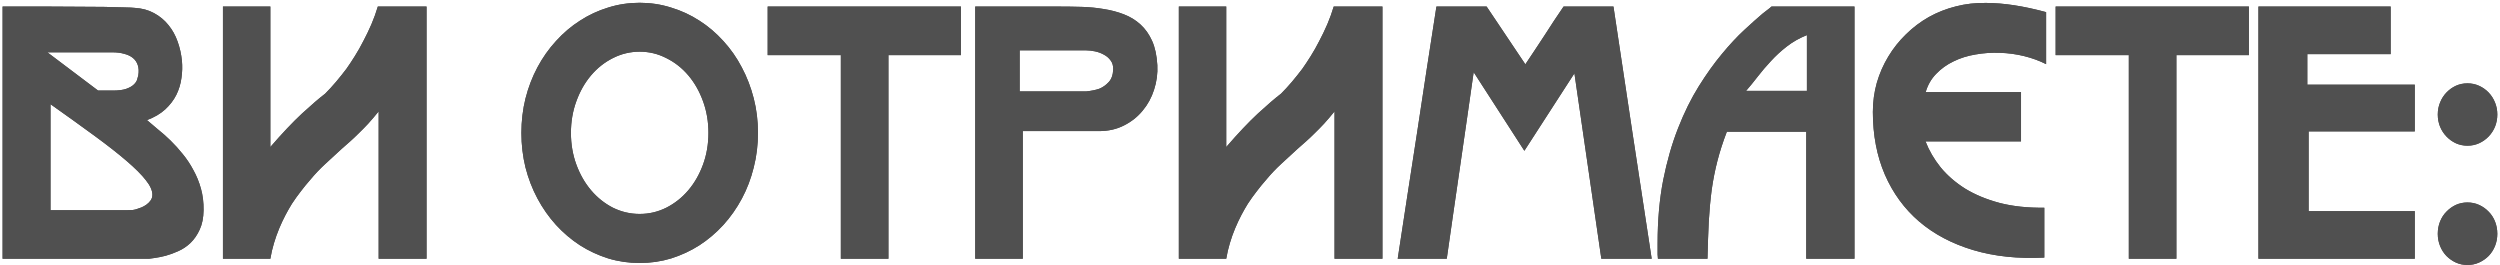 <?xml version="1.0" encoding="UTF-8"?> <svg xmlns="http://www.w3.org/2000/svg" width="744" height="79" viewBox="0 0 744 79" fill="none"> <path d="M41.152 22.459C41.348 21.287 41.299 20.262 41.006 19.383C40.713 18.504 40.225 17.788 39.541 17.234C38.857 16.681 37.995 16.274 36.953 16.014C35.944 15.721 34.805 15.574 33.535 15.574H14.102L29.189 26.951H33.535C35.293 26.951 36.66 26.772 37.637 26.414C38.613 26.056 39.346 25.633 39.834 25.145C40.355 24.656 40.68 24.168 40.81 23.68C40.973 23.159 41.087 22.752 41.152 22.459ZM37.978 62.547C38.499 62.547 39.004 62.531 39.492 62.498C39.98 62.433 40.453 62.319 40.908 62.156H40.859C41.217 62.059 41.641 61.912 42.129 61.717C42.65 61.489 43.138 61.212 43.594 60.887C44.082 60.529 44.489 60.122 44.815 59.666C45.172 59.178 45.352 58.608 45.352 57.957C45.352 56.688 44.7 55.239 43.398 53.611C42.129 51.984 40.225 50.079 37.685 47.898C35.147 45.717 31.989 43.243 28.213 40.477C24.437 37.71 20.042 34.552 15.029 31.004V62.547H37.978ZM43.74 35.74C44.684 36.554 45.758 37.465 46.963 38.475C48.2 39.451 49.453 40.558 50.723 41.795C51.992 43.032 53.213 44.383 54.385 45.848C55.589 47.312 56.647 48.908 57.559 50.633C58.503 52.325 59.251 54.165 59.805 56.15C60.358 58.136 60.618 60.268 60.586 62.547C60.553 64.826 60.163 66.762 59.414 68.357C58.698 69.92 57.786 71.238 56.68 72.312C55.573 73.354 54.352 74.168 53.018 74.754C51.715 75.34 50.462 75.796 49.258 76.121C48.086 76.414 47.044 76.626 46.133 76.756C45.254 76.853 44.668 76.935 44.375 77H44.424H0.771V1.951C2.432 1.951 4.482 1.951 6.924 1.951C9.398 1.951 12.018 1.951 14.785 1.951C17.552 1.951 20.335 1.967 23.135 2C25.967 2 28.555 2.016 30.898 2.049C33.275 2.081 35.277 2.13 36.904 2.195C38.565 2.228 39.622 2.277 40.078 2.342C42.259 2.472 44.18 2.993 45.84 3.904C47.533 4.816 48.965 6.004 50.137 7.469C51.309 8.901 52.22 10.545 52.871 12.4C53.522 14.223 53.945 16.111 54.141 18.064C54.303 19.757 54.255 21.482 53.994 23.24C53.766 24.965 53.262 26.626 52.48 28.221C51.699 29.783 50.592 31.232 49.16 32.566C47.728 33.868 45.921 34.926 43.74 35.74ZM126.943 1.951V77H112.686V33.152C111.579 34.52 110.537 35.74 109.561 36.815C108.584 37.856 107.64 38.816 106.729 39.695C105.85 40.574 104.987 41.388 104.141 42.137C103.327 42.853 102.513 43.569 101.699 44.285C100.104 45.75 98.477 47.247 96.816 48.777C95.189 50.275 93.691 51.853 92.324 53.514C91.348 54.62 90.404 55.776 89.492 56.98C88.581 58.152 87.718 59.357 86.904 60.594C86.253 61.635 85.602 62.775 84.951 64.012C84.3 65.249 83.682 66.567 83.096 67.967C82.51 69.367 81.989 70.831 81.533 72.361C81.078 73.859 80.719 75.405 80.459 77H66.348V1.951H80.459V43.748C83.975 39.679 87.116 36.359 89.883 33.787C92.682 31.215 94.977 29.246 96.768 27.879C97.809 26.837 98.9 25.649 100.039 24.314C101.178 22.947 102.204 21.662 103.115 20.457C103.896 19.35 104.727 18.097 105.605 16.697C106.484 15.297 107.331 13.8 108.145 12.205C108.991 10.61 109.788 8.95 110.537 7.225C111.286 5.467 111.921 3.709 112.441 1.951H126.943ZM190.371 15.379C187.572 15.379 184.919 16.014 182.412 17.283C179.938 18.52 177.773 20.229 175.918 22.41C174.062 24.591 172.598 27.163 171.523 30.125C170.449 33.055 169.912 36.196 169.912 39.549C169.912 42.902 170.449 46.043 171.523 48.973C172.598 51.902 174.062 54.458 175.918 56.639C177.773 58.82 179.938 60.545 182.412 61.815C184.919 63.051 187.572 63.67 190.371 63.67C193.171 63.67 195.807 63.051 198.281 61.815C200.788 60.545 202.969 58.82 204.824 56.639C206.68 54.458 208.145 51.902 209.219 48.973C210.293 46.043 210.83 42.902 210.83 39.549C210.83 36.196 210.293 33.055 209.219 30.125C208.145 27.163 206.68 24.591 204.824 22.41C202.969 20.229 200.788 18.52 198.281 17.283C195.807 16.014 193.171 15.379 190.371 15.379ZM190.371 78.269C187.116 78.269 183.991 77.814 180.996 76.902C178.001 75.958 175.202 74.656 172.598 72.996C169.993 71.303 167.617 69.285 165.469 66.941C163.32 64.565 161.481 61.945 159.951 59.08C158.421 56.215 157.233 53.139 156.387 49.852C155.573 46.531 155.166 43.097 155.166 39.549C155.166 36.001 155.573 32.583 156.387 29.295C157.233 25.975 158.421 22.882 159.951 20.018C161.481 17.153 163.32 14.549 165.469 12.205C167.617 9.829 169.993 7.811 172.598 6.15C175.202 4.458 178.001 3.156 180.996 2.244C183.991 1.3 187.116 0.828 190.371 0.828C193.594 0.828 196.702 1.3 199.697 2.244C202.725 3.156 205.54 4.458 208.145 6.15C210.749 7.811 213.125 9.829 215.273 12.205C217.422 14.549 219.245 17.153 220.742 20.018C222.272 22.882 223.46 25.958 224.307 29.246C225.153 32.534 225.576 35.968 225.576 39.549C225.576 43.097 225.153 46.531 224.307 49.852C223.493 53.139 222.321 56.215 220.791 59.08C219.261 61.945 217.422 64.565 215.273 66.941C213.125 69.285 210.749 71.303 208.145 72.996C205.54 74.656 202.741 75.958 199.746 76.902C196.751 77.814 193.626 78.269 190.371 78.269ZM264.395 77H250.234V16.404H228.457V1.951H285.977V16.404H264.395V77ZM323.33 27.195C324.827 27.033 326.097 26.772 327.139 26.414C328.18 25.991 329.108 25.34 329.922 24.461C330.768 23.582 331.224 22.312 331.289 20.652C331.322 19.578 331.061 18.683 330.508 17.967C329.987 17.251 329.32 16.681 328.506 16.258C327.692 15.802 326.813 15.477 325.869 15.281C324.925 15.086 324.079 14.988 323.33 14.988H303.457V27.195H323.33ZM344.424 19.383C344.554 21.889 344.229 24.331 343.447 26.707C342.699 29.051 341.559 31.134 340.029 32.957C338.532 34.78 336.676 36.245 334.463 37.352C332.282 38.458 329.824 39.012 327.09 39.012H304.385V77H290.225V1.951H315.322C317.503 1.951 319.717 1.984 321.963 2.049C324.209 2.114 326.374 2.326 328.457 2.684C330.573 3.009 332.559 3.53 334.414 4.246C336.302 4.962 337.962 5.971 339.395 7.273C340.827 8.576 341.982 10.203 342.861 12.156C343.74 14.109 344.261 16.518 344.424 19.383ZM411.416 1.951V77H397.158V33.152C396.051 34.52 395.01 35.74 394.033 36.815C393.057 37.856 392.113 38.816 391.201 39.695C390.322 40.574 389.46 41.388 388.613 42.137C387.799 42.853 386.986 43.569 386.172 44.285C384.577 45.75 382.949 47.247 381.289 48.777C379.661 50.275 378.164 51.853 376.797 53.514C375.82 54.62 374.876 55.776 373.965 56.98C373.053 58.152 372.191 59.357 371.377 60.594C370.726 61.635 370.075 62.775 369.424 64.012C368.773 65.249 368.154 66.567 367.568 67.967C366.982 69.367 366.462 70.831 366.006 72.361C365.55 73.859 365.192 75.405 364.932 77H350.82V1.951H364.932V43.748C368.447 39.679 371.589 36.359 374.355 33.787C377.155 31.215 379.45 29.246 381.24 27.879C382.282 26.837 383.372 25.649 384.512 24.314C385.651 22.947 386.676 21.662 387.588 20.457C388.369 19.35 389.199 18.097 390.078 16.697C390.957 15.297 391.803 13.8 392.617 12.205C393.464 10.61 394.261 8.95 395.01 7.225C395.758 5.467 396.393 3.709 396.914 1.951H411.416ZM468.545 21.824L453.652 44.871L438.564 21.482C437.946 25.877 437.295 30.418 436.611 35.105C435.928 39.793 435.244 44.513 434.561 49.266C433.877 53.986 433.193 58.69 432.51 63.377C431.826 68.064 431.175 72.606 430.557 77H415.957C416.934 70.652 417.894 64.37 418.838 58.152C419.814 51.902 420.775 45.685 421.719 39.5C422.663 33.283 423.607 27.065 424.551 20.848C425.527 14.598 426.504 8.299 427.48 1.951H442.422L453.945 19.139C454.824 17.837 455.736 16.469 456.68 15.037C457.656 13.572 458.633 12.091 459.609 10.594C460.586 9.096 461.546 7.615 462.49 6.15C463.467 4.686 464.411 3.286 465.322 1.951H480.166C482.054 14.614 483.942 27.146 485.83 39.549C487.718 51.919 489.622 64.402 491.543 77H476.553L468.545 21.824ZM537.734 10.447C535.521 11.326 533.535 12.449 531.777 13.816C530.052 15.151 528.473 16.6 527.041 18.162C525.609 19.692 524.29 21.238 523.086 22.801C521.882 24.363 520.726 25.779 519.619 27.049H537.734V10.447ZM537.539 39.207H513.906C512.767 42.169 511.839 45.034 511.123 47.801C510.407 50.568 509.837 53.432 509.414 56.395C509.023 59.357 508.73 62.514 508.535 65.867C508.372 69.188 508.242 72.898 508.145 77H493.398C493.366 76.512 493.333 76.088 493.301 75.731C493.301 75.372 493.301 75.031 493.301 74.705C493.301 74.347 493.301 73.989 493.301 73.631C493.301 73.273 493.301 72.866 493.301 72.41C493.301 65.574 493.854 59.308 494.961 53.611C496.1 47.915 497.581 42.755 499.404 38.133C501.227 33.478 503.278 29.328 505.557 25.682C507.835 22.036 510.13 18.829 512.441 16.062C514.753 13.263 516.966 10.887 519.082 8.934C521.23 6.948 523.053 5.32 524.551 4.051C525.104 3.595 525.609 3.204 526.064 2.879C526.553 2.521 526.927 2.212 527.188 1.951H551.895V77H537.539V39.207ZM591.104 0.877C596.247 0.877 602.188 1.788 608.926 3.611V19.09C606.94 18.081 604.759 17.283 602.383 16.697C600.007 16.111 597.598 15.786 595.156 15.721C592.715 15.623 590.306 15.786 587.93 16.209C585.553 16.6 583.372 17.283 581.387 18.26C579.401 19.204 577.676 20.441 576.211 21.971C574.746 23.468 573.704 25.275 573.086 27.391H601.455V42.088H573.037C574.079 44.79 575.576 47.361 577.529 49.803C579.515 52.212 581.956 54.328 584.854 56.15C587.783 57.941 591.201 59.357 595.107 60.398C599.014 61.408 603.441 61.88 608.389 61.815V76.658C600.576 77.049 593.512 76.3 587.197 74.412C580.915 72.524 575.56 69.692 571.133 65.916C566.738 62.14 563.337 57.485 560.928 51.951C558.551 46.417 557.363 40.2 557.363 33.299C557.363 30.304 557.754 27.423 558.535 24.656C559.349 21.857 560.488 19.253 561.953 16.844C563.418 14.402 565.176 12.189 567.227 10.203C569.277 8.185 571.54 6.476 574.014 5.076C576.52 3.676 579.206 2.618 582.07 1.902C584.967 1.154 587.979 0.812 591.104 0.877ZM647.695 77H633.535V16.404H611.758V1.951H669.277V16.404H647.695V77ZM672.109 1.951H711.465V16.111H686.66V25.193H718.643V39.109H687.051V62.84H718.643V77H672.109V1.951ZM734.316 43.357C733.079 43.357 731.924 43.113 730.85 42.625C729.808 42.137 728.88 41.469 728.066 40.623C727.253 39.777 726.618 38.8 726.162 37.693C725.706 36.554 725.479 35.35 725.479 34.08C725.479 32.81 725.706 31.622 726.162 30.516C726.618 29.376 727.253 28.384 728.066 27.537C728.88 26.691 729.808 26.023 730.85 25.535C731.924 25.047 733.079 24.803 734.316 24.803C735.553 24.803 736.709 25.047 737.783 25.535C738.857 26.023 739.801 26.691 740.615 27.537C741.429 28.384 742.064 29.376 742.52 30.516C742.975 31.622 743.203 32.81 743.203 34.08C743.203 35.35 742.975 36.554 742.52 37.693C742.064 38.8 741.429 39.777 740.615 40.623C739.801 41.469 738.857 42.137 737.783 42.625C736.709 43.113 735.553 43.357 734.316 43.357ZM734.316 78.856C733.079 78.856 731.924 78.611 730.85 78.123C729.808 77.635 728.88 76.984 728.066 76.17C727.253 75.324 726.618 74.331 726.162 73.191C725.706 72.052 725.479 70.848 725.479 69.578C725.479 68.276 725.706 67.055 726.162 65.916C726.618 64.777 727.253 63.8 728.066 62.986C728.88 62.14 729.808 61.473 730.85 60.984C731.924 60.496 733.079 60.252 734.316 60.252C735.553 60.252 736.709 60.496 737.783 60.984C738.857 61.473 739.801 62.14 740.615 62.986C741.429 63.8 742.064 64.777 742.52 65.916C742.975 67.055 743.203 68.276 743.203 69.578C743.203 70.848 742.975 72.052 742.52 73.191C742.064 74.331 741.429 75.324 740.615 76.17C739.801 76.984 738.857 77.635 737.783 78.123C736.709 78.611 735.553 78.856 734.316 78.856Z" fill="#505050"></path> <path d="M41.152 22.459C41.348 21.287 41.299 20.262 41.006 19.383C40.713 18.504 40.225 17.788 39.541 17.234C38.857 16.681 37.995 16.274 36.953 16.014C35.944 15.721 34.805 15.574 33.535 15.574H14.102L29.189 26.951H33.535C35.293 26.951 36.66 26.772 37.637 26.414C38.613 26.056 39.346 25.633 39.834 25.145C40.355 24.656 40.68 24.168 40.81 23.68C40.973 23.159 41.087 22.752 41.152 22.459ZM37.978 62.547C38.499 62.547 39.004 62.531 39.492 62.498C39.98 62.433 40.453 62.319 40.908 62.156H40.859C41.217 62.059 41.641 61.912 42.129 61.717C42.65 61.489 43.138 61.212 43.594 60.887C44.082 60.529 44.489 60.122 44.815 59.666C45.172 59.178 45.352 58.608 45.352 57.957C45.352 56.688 44.7 55.239 43.398 53.611C42.129 51.984 40.225 50.079 37.685 47.898C35.147 45.717 31.989 43.243 28.213 40.477C24.437 37.71 20.042 34.552 15.029 31.004V62.547H37.978ZM43.74 35.74C44.684 36.554 45.758 37.465 46.963 38.475C48.2 39.451 49.453 40.558 50.723 41.795C51.992 43.032 53.213 44.383 54.385 45.848C55.589 47.312 56.647 48.908 57.559 50.633C58.503 52.325 59.251 54.165 59.805 56.15C60.358 58.136 60.618 60.268 60.586 62.547C60.553 64.826 60.163 66.762 59.414 68.357C58.698 69.92 57.786 71.238 56.68 72.312C55.573 73.354 54.352 74.168 53.018 74.754C51.715 75.34 50.462 75.796 49.258 76.121C48.086 76.414 47.044 76.626 46.133 76.756C45.254 76.853 44.668 76.935 44.375 77H44.424H0.771V1.951C2.432 1.951 4.482 1.951 6.924 1.951C9.398 1.951 12.018 1.951 14.785 1.951C17.552 1.951 20.335 1.967 23.135 2C25.967 2 28.555 2.016 30.898 2.049C33.275 2.081 35.277 2.13 36.904 2.195C38.565 2.228 39.622 2.277 40.078 2.342C42.259 2.472 44.18 2.993 45.84 3.904C47.533 4.816 48.965 6.004 50.137 7.469C51.309 8.901 52.22 10.545 52.871 12.4C53.522 14.223 53.945 16.111 54.141 18.064C54.303 19.757 54.255 21.482 53.994 23.24C53.766 24.965 53.262 26.626 52.48 28.221C51.699 29.783 50.592 31.232 49.16 32.566C47.728 33.868 45.921 34.926 43.74 35.74ZM126.943 1.951V77H112.686V33.152C111.579 34.52 110.537 35.74 109.561 36.815C108.584 37.856 107.64 38.816 106.729 39.695C105.85 40.574 104.987 41.388 104.141 42.137C103.327 42.853 102.513 43.569 101.699 44.285C100.104 45.75 98.477 47.247 96.816 48.777C95.189 50.275 93.691 51.853 92.324 53.514C91.348 54.62 90.404 55.776 89.492 56.98C88.581 58.152 87.718 59.357 86.904 60.594C86.253 61.635 85.602 62.775 84.951 64.012C84.3 65.249 83.682 66.567 83.096 67.967C82.51 69.367 81.989 70.831 81.533 72.361C81.078 73.859 80.719 75.405 80.459 77H66.348V1.951H80.459V43.748C83.975 39.679 87.116 36.359 89.883 33.787C92.682 31.215 94.977 29.246 96.768 27.879C97.809 26.837 98.9 25.649 100.039 24.314C101.178 22.947 102.204 21.662 103.115 20.457C103.896 19.35 104.727 18.097 105.605 16.697C106.484 15.297 107.331 13.8 108.145 12.205C108.991 10.61 109.788 8.95 110.537 7.225C111.286 5.467 111.921 3.709 112.441 1.951H126.943ZM190.371 15.379C187.572 15.379 184.919 16.014 182.412 17.283C179.938 18.52 177.773 20.229 175.918 22.41C174.062 24.591 172.598 27.163 171.523 30.125C170.449 33.055 169.912 36.196 169.912 39.549C169.912 42.902 170.449 46.043 171.523 48.973C172.598 51.902 174.062 54.458 175.918 56.639C177.773 58.82 179.938 60.545 182.412 61.815C184.919 63.051 187.572 63.67 190.371 63.67C193.171 63.67 195.807 63.051 198.281 61.815C200.788 60.545 202.969 58.82 204.824 56.639C206.68 54.458 208.145 51.902 209.219 48.973C210.293 46.043 210.83 42.902 210.83 39.549C210.83 36.196 210.293 33.055 209.219 30.125C208.145 27.163 206.68 24.591 204.824 22.41C202.969 20.229 200.788 18.52 198.281 17.283C195.807 16.014 193.171 15.379 190.371 15.379ZM190.371 78.269C187.116 78.269 183.991 77.814 180.996 76.902C178.001 75.958 175.202 74.656 172.598 72.996C169.993 71.303 167.617 69.285 165.469 66.941C163.32 64.565 161.481 61.945 159.951 59.08C158.421 56.215 157.233 53.139 156.387 49.852C155.573 46.531 155.166 43.097 155.166 39.549C155.166 36.001 155.573 32.583 156.387 29.295C157.233 25.975 158.421 22.882 159.951 20.018C161.481 17.153 163.32 14.549 165.469 12.205C167.617 9.829 169.993 7.811 172.598 6.15C175.202 4.458 178.001 3.156 180.996 2.244C183.991 1.3 187.116 0.828 190.371 0.828C193.594 0.828 196.702 1.3 199.697 2.244C202.725 3.156 205.54 4.458 208.145 6.15C210.749 7.811 213.125 9.829 215.273 12.205C217.422 14.549 219.245 17.153 220.742 20.018C222.272 22.882 223.46 25.958 224.307 29.246C225.153 32.534 225.576 35.968 225.576 39.549C225.576 43.097 225.153 46.531 224.307 49.852C223.493 53.139 222.321 56.215 220.791 59.08C219.261 61.945 217.422 64.565 215.273 66.941C213.125 69.285 210.749 71.303 208.145 72.996C205.54 74.656 202.741 75.958 199.746 76.902C196.751 77.814 193.626 78.269 190.371 78.269ZM264.395 77H250.234V16.404H228.457V1.951H285.977V16.404H264.395V77ZM323.33 27.195C324.827 27.033 326.097 26.772 327.139 26.414C328.18 25.991 329.108 25.34 329.922 24.461C330.768 23.582 331.224 22.312 331.289 20.652C331.322 19.578 331.061 18.683 330.508 17.967C329.987 17.251 329.32 16.681 328.506 16.258C327.692 15.802 326.813 15.477 325.869 15.281C324.925 15.086 324.079 14.988 323.33 14.988H303.457V27.195H323.33ZM344.424 19.383C344.554 21.889 344.229 24.331 343.447 26.707C342.699 29.051 341.559 31.134 340.029 32.957C338.532 34.78 336.676 36.245 334.463 37.352C332.282 38.458 329.824 39.012 327.09 39.012H304.385V77H290.225V1.951H315.322C317.503 1.951 319.717 1.984 321.963 2.049C324.209 2.114 326.374 2.326 328.457 2.684C330.573 3.009 332.559 3.53 334.414 4.246C336.302 4.962 337.962 5.971 339.395 7.273C340.827 8.576 341.982 10.203 342.861 12.156C343.74 14.109 344.261 16.518 344.424 19.383ZM411.416 1.951V77H397.158V33.152C396.051 34.52 395.01 35.74 394.033 36.815C393.057 37.856 392.113 38.816 391.201 39.695C390.322 40.574 389.46 41.388 388.613 42.137C387.799 42.853 386.986 43.569 386.172 44.285C384.577 45.75 382.949 47.247 381.289 48.777C379.661 50.275 378.164 51.853 376.797 53.514C375.82 54.62 374.876 55.776 373.965 56.98C373.053 58.152 372.191 59.357 371.377 60.594C370.726 61.635 370.075 62.775 369.424 64.012C368.773 65.249 368.154 66.567 367.568 67.967C366.982 69.367 366.462 70.831 366.006 72.361C365.55 73.859 365.192 75.405 364.932 77H350.82V1.951H364.932V43.748C368.447 39.679 371.589 36.359 374.355 33.787C377.155 31.215 379.45 29.246 381.24 27.879C382.282 26.837 383.372 25.649 384.512 24.314C385.651 22.947 386.676 21.662 387.588 20.457C388.369 19.35 389.199 18.097 390.078 16.697C390.957 15.297 391.803 13.8 392.617 12.205C393.464 10.61 394.261 8.95 395.01 7.225C395.758 5.467 396.393 3.709 396.914 1.951H411.416ZM468.545 21.824L453.652 44.871L438.564 21.482C437.946 25.877 437.295 30.418 436.611 35.105C435.928 39.793 435.244 44.513 434.561 49.266C433.877 53.986 433.193 58.69 432.51 63.377C431.826 68.064 431.175 72.606 430.557 77H415.957C416.934 70.652 417.894 64.37 418.838 58.152C419.814 51.902 420.775 45.685 421.719 39.5C422.663 33.283 423.607 27.065 424.551 20.848C425.527 14.598 426.504 8.299 427.48 1.951H442.422L453.945 19.139C454.824 17.837 455.736 16.469 456.68 15.037C457.656 13.572 458.633 12.091 459.609 10.594C460.586 9.096 461.546 7.615 462.49 6.15C463.467 4.686 464.411 3.286 465.322 1.951H480.166C482.054 14.614 483.942 27.146 485.83 39.549C487.718 51.919 489.622 64.402 491.543 77H476.553L468.545 21.824ZM537.734 10.447C535.521 11.326 533.535 12.449 531.777 13.816C530.052 15.151 528.473 16.6 527.041 18.162C525.609 19.692 524.29 21.238 523.086 22.801C521.882 24.363 520.726 25.779 519.619 27.049H537.734V10.447ZM537.539 39.207H513.906C512.767 42.169 511.839 45.034 511.123 47.801C510.407 50.568 509.837 53.432 509.414 56.395C509.023 59.357 508.73 62.514 508.535 65.867C508.372 69.188 508.242 72.898 508.145 77H493.398C493.366 76.512 493.333 76.088 493.301 75.731C493.301 75.372 493.301 75.031 493.301 74.705C493.301 74.347 493.301 73.989 493.301 73.631C493.301 73.273 493.301 72.866 493.301 72.41C493.301 65.574 493.854 59.308 494.961 53.611C496.1 47.915 497.581 42.755 499.404 38.133C501.227 33.478 503.278 29.328 505.557 25.682C507.835 22.036 510.13 18.829 512.441 16.062C514.753 13.263 516.966 10.887 519.082 8.934C521.23 6.948 523.053 5.32 524.551 4.051C525.104 3.595 525.609 3.204 526.064 2.879C526.553 2.521 526.927 2.212 527.188 1.951H551.895V77H537.539V39.207ZM591.104 0.877C596.247 0.877 602.188 1.788 608.926 3.611V19.09C606.94 18.081 604.759 17.283 602.383 16.697C600.007 16.111 597.598 15.786 595.156 15.721C592.715 15.623 590.306 15.786 587.93 16.209C585.553 16.6 583.372 17.283 581.387 18.26C579.401 19.204 577.676 20.441 576.211 21.971C574.746 23.468 573.704 25.275 573.086 27.391H601.455V42.088H573.037C574.079 44.79 575.576 47.361 577.529 49.803C579.515 52.212 581.956 54.328 584.854 56.15C587.783 57.941 591.201 59.357 595.107 60.398C599.014 61.408 603.441 61.88 608.389 61.815V76.658C600.576 77.049 593.512 76.3 587.197 74.412C580.915 72.524 575.56 69.692 571.133 65.916C566.738 62.14 563.337 57.485 560.928 51.951C558.551 46.417 557.363 40.2 557.363 33.299C557.363 30.304 557.754 27.423 558.535 24.656C559.349 21.857 560.488 19.253 561.953 16.844C563.418 14.402 565.176 12.189 567.227 10.203C569.277 8.185 571.54 6.476 574.014 5.076C576.52 3.676 579.206 2.618 582.07 1.902C584.967 1.154 587.979 0.812 591.104 0.877ZM647.695 77H633.535V16.404H611.758V1.951H669.277V16.404H647.695V77ZM672.109 1.951H711.465V16.111H686.66V25.193H718.643V39.109H687.051V62.84H718.643V77H672.109V1.951ZM734.316 43.357C733.079 43.357 731.924 43.113 730.85 42.625C729.808 42.137 728.88 41.469 728.066 40.623C727.253 39.777 726.618 38.8 726.162 37.693C725.706 36.554 725.479 35.35 725.479 34.08C725.479 32.81 725.706 31.622 726.162 30.516C726.618 29.376 727.253 28.384 728.066 27.537C728.88 26.691 729.808 26.023 730.85 25.535C731.924 25.047 733.079 24.803 734.316 24.803C735.553 24.803 736.709 25.047 737.783 25.535C738.857 26.023 739.801 26.691 740.615 27.537C741.429 28.384 742.064 29.376 742.52 30.516C742.975 31.622 743.203 32.81 743.203 34.08C743.203 35.35 742.975 36.554 742.52 37.693C742.064 38.8 741.429 39.777 740.615 40.623C739.801 41.469 738.857 42.137 737.783 42.625C736.709 43.113 735.553 43.357 734.316 43.357ZM734.316 78.856C733.079 78.856 731.924 78.611 730.85 78.123C729.808 77.635 728.88 76.984 728.066 76.17C727.253 75.324 726.618 74.331 726.162 73.191C725.706 72.052 725.479 70.848 725.479 69.578C725.479 68.276 725.706 67.055 726.162 65.916C726.618 64.777 727.253 63.8 728.066 62.986C728.88 62.14 729.808 61.473 730.85 60.984C731.924 60.496 733.079 60.252 734.316 60.252C735.553 60.252 736.709 60.496 737.783 60.984C738.857 61.473 739.801 62.14 740.615 62.986C741.429 63.8 742.064 64.777 742.52 65.916C742.975 67.055 743.203 68.276 743.203 69.578C743.203 70.848 742.975 72.052 742.52 73.191C742.064 74.331 741.429 75.324 740.615 76.17C739.801 76.984 738.857 77.635 737.783 78.123C736.709 78.611 735.553 78.856 734.316 78.856Z" fill="#505050"></path> </svg> 